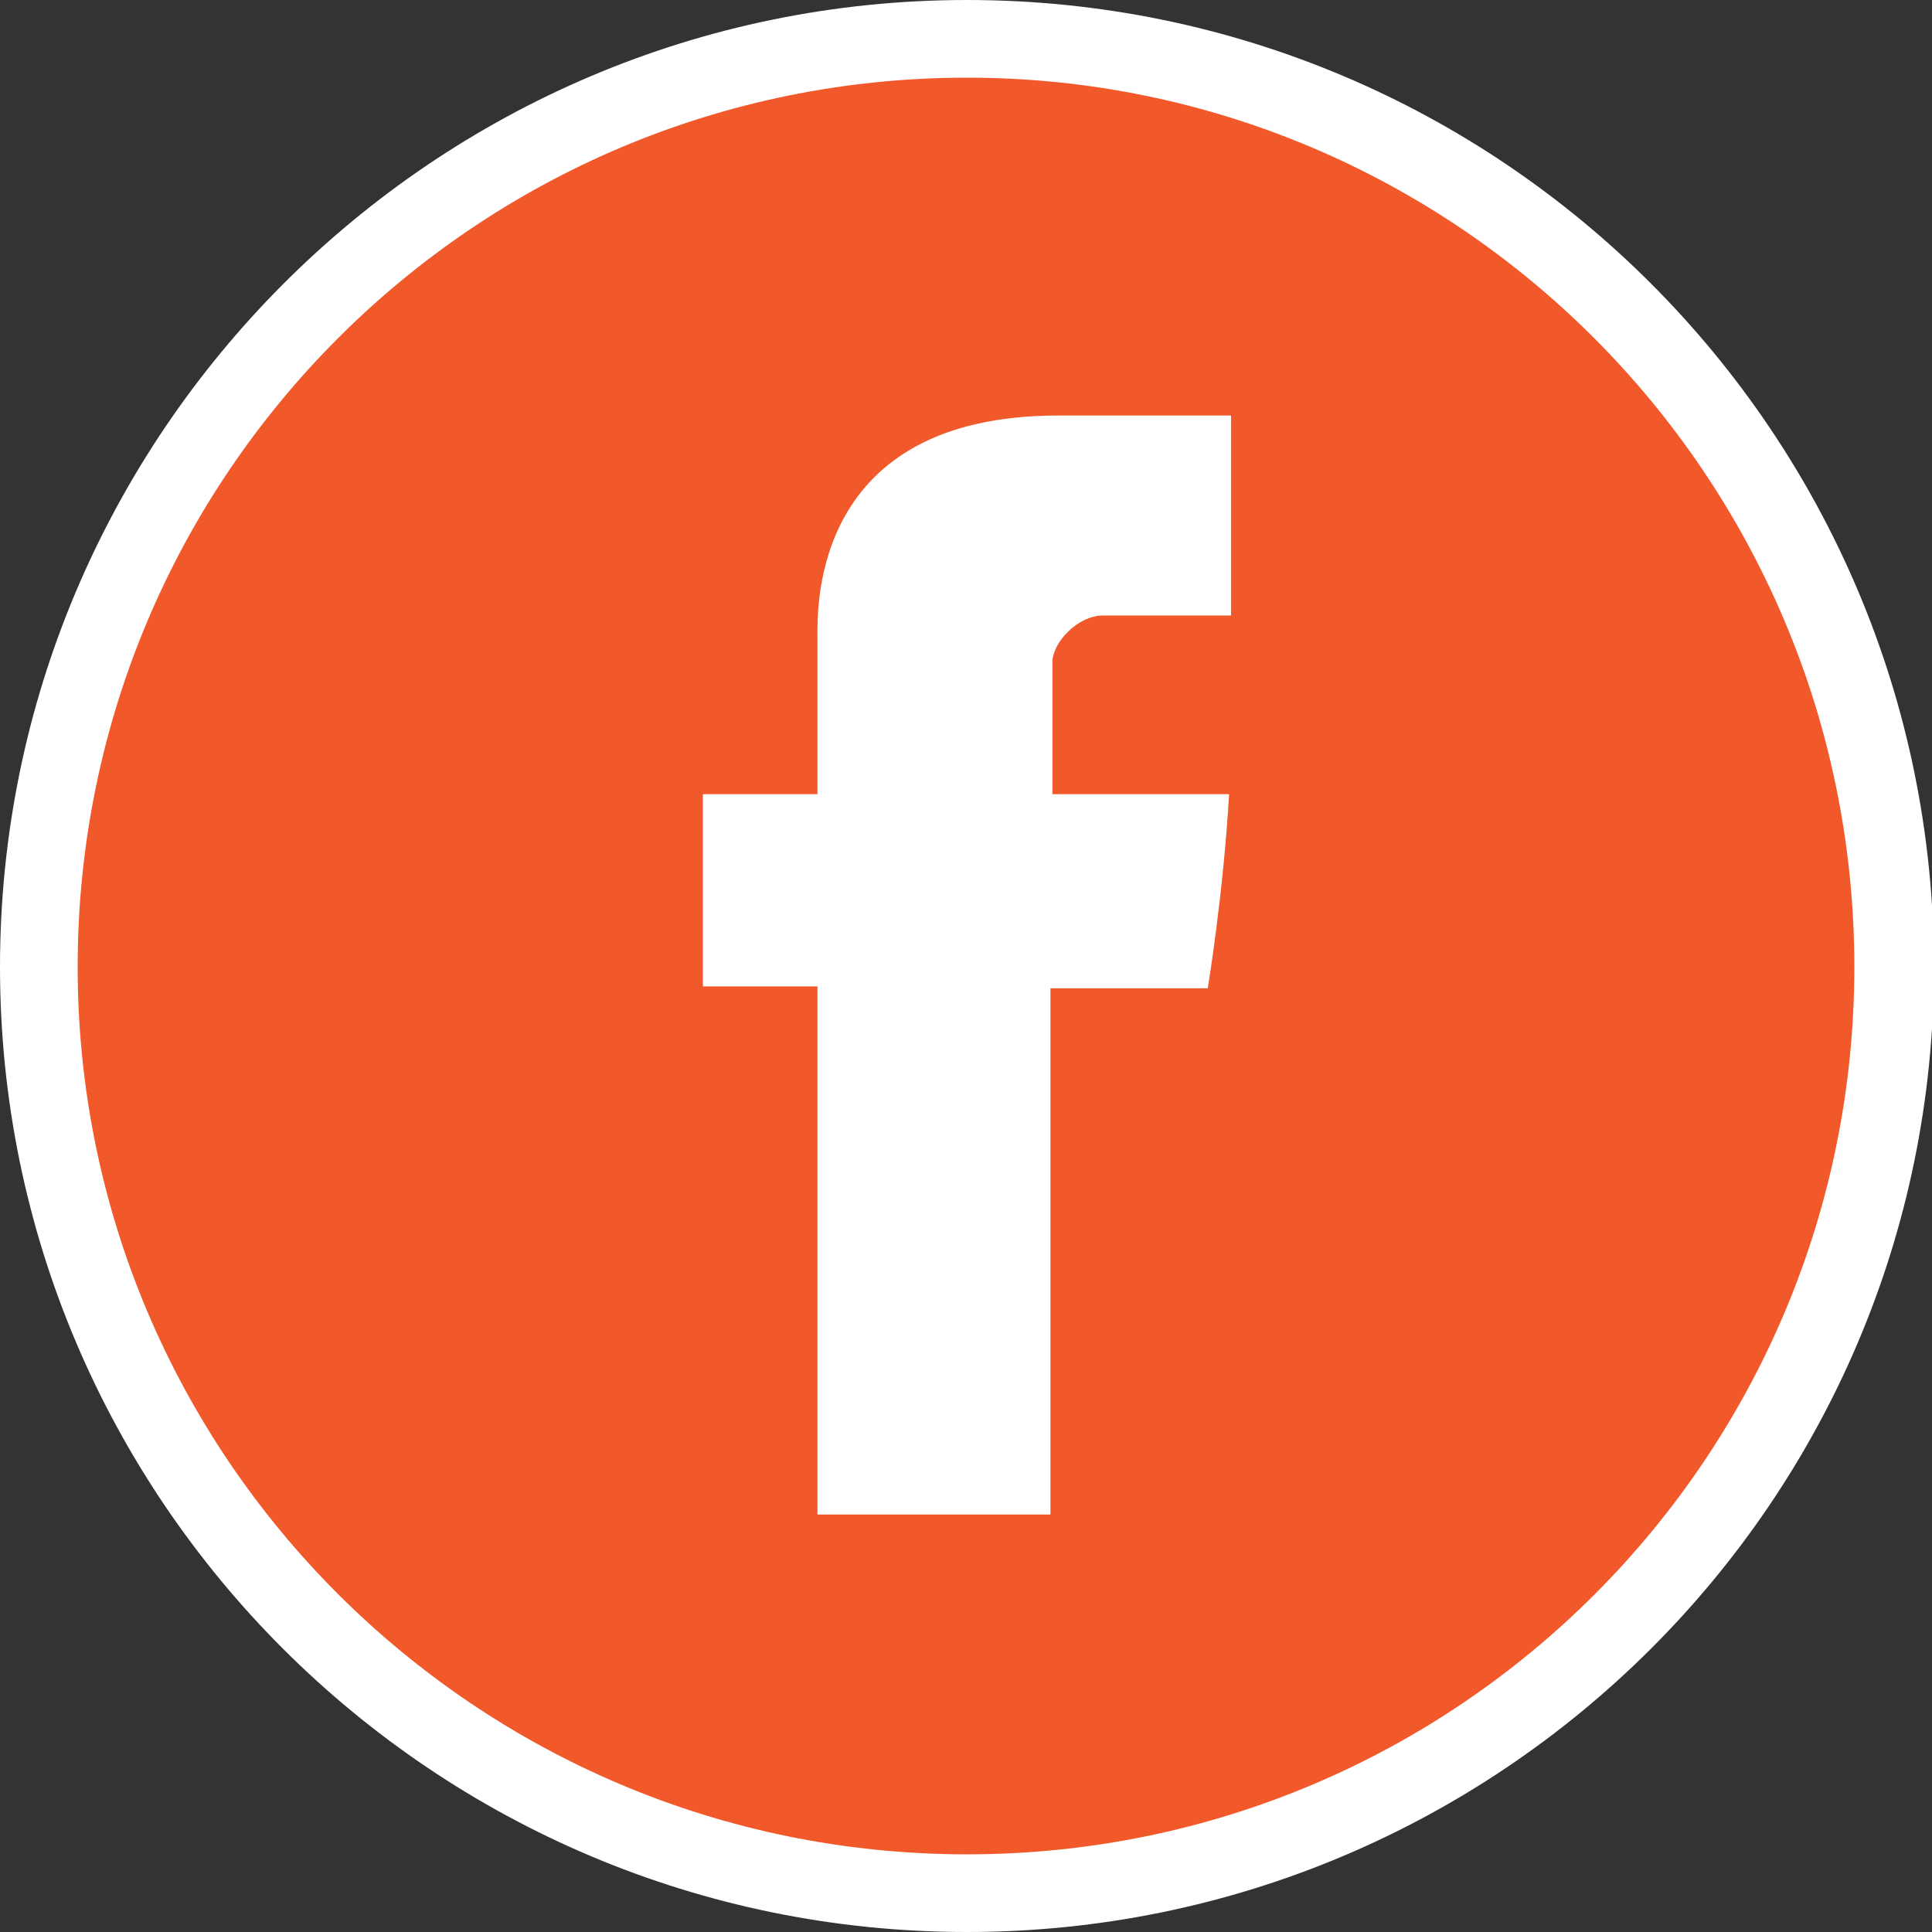 <?xml version="1.0" encoding="utf-8"?>
<!-- Generator: Adobe Illustrator 27.4.0, SVG Export Plug-In . SVG Version: 6.00 Build 0)  -->
<svg version="1.1" id="Layer_1" xmlns="http://www.w3.org/2000/svg" xmlns:xlink="http://www.w3.org/1999/xlink" x="0px" y="0px"
	 viewBox="0 0 99.5 99.5" style="enable-background:new 0 0 99.5 99.5;" xml:space="preserve">
<rect x="0" y="0" width="99.5" height="99.5" fill="#333333" stroke="none"/>
<style type="text/css">
	.st0{fill:#F1582A;}
	.st1{fill:#FFFFFF;}
</style>
<g>
	<g>
		<circle class="st0" cx="49.8" cy="49.8" r="47.8"/>
		<path class="st1" d="M49.8,99.5C22.3,99.5,0,77.2,0,49.8S22.3,0,49.8,0s49.8,22.3,49.8,49.8S77.2,99.5,49.8,99.5z M49.8,4
			C24.5,4,4,24.5,4,49.8C4,75,24.5,95.5,49.8,95.5S95.5,75,95.5,49.8C95.5,24.5,75,4,49.8,4z"/>
	</g>
	<path id="Facebook_3_" class="st1" d="M42.1,32.8c0,1.5,0,8.1,0,8.1h-5.9v9.9h5.9v27.2h12V50.9h8.1c0,0,0.8-4.8,1.1-10
		c-1.1,0-9.1,0-9.1,0s0-5.8,0-6.8c0-1,1.3-2.4,2.6-2.4c1.3,0,4,0,6.6,0c0-1.4,0-6,0-10.3c-3.4,0-7.2,0-8.9,0
		C41.8,21.4,42.1,31.3,42.1,32.8z"/>
</g>
</svg>
